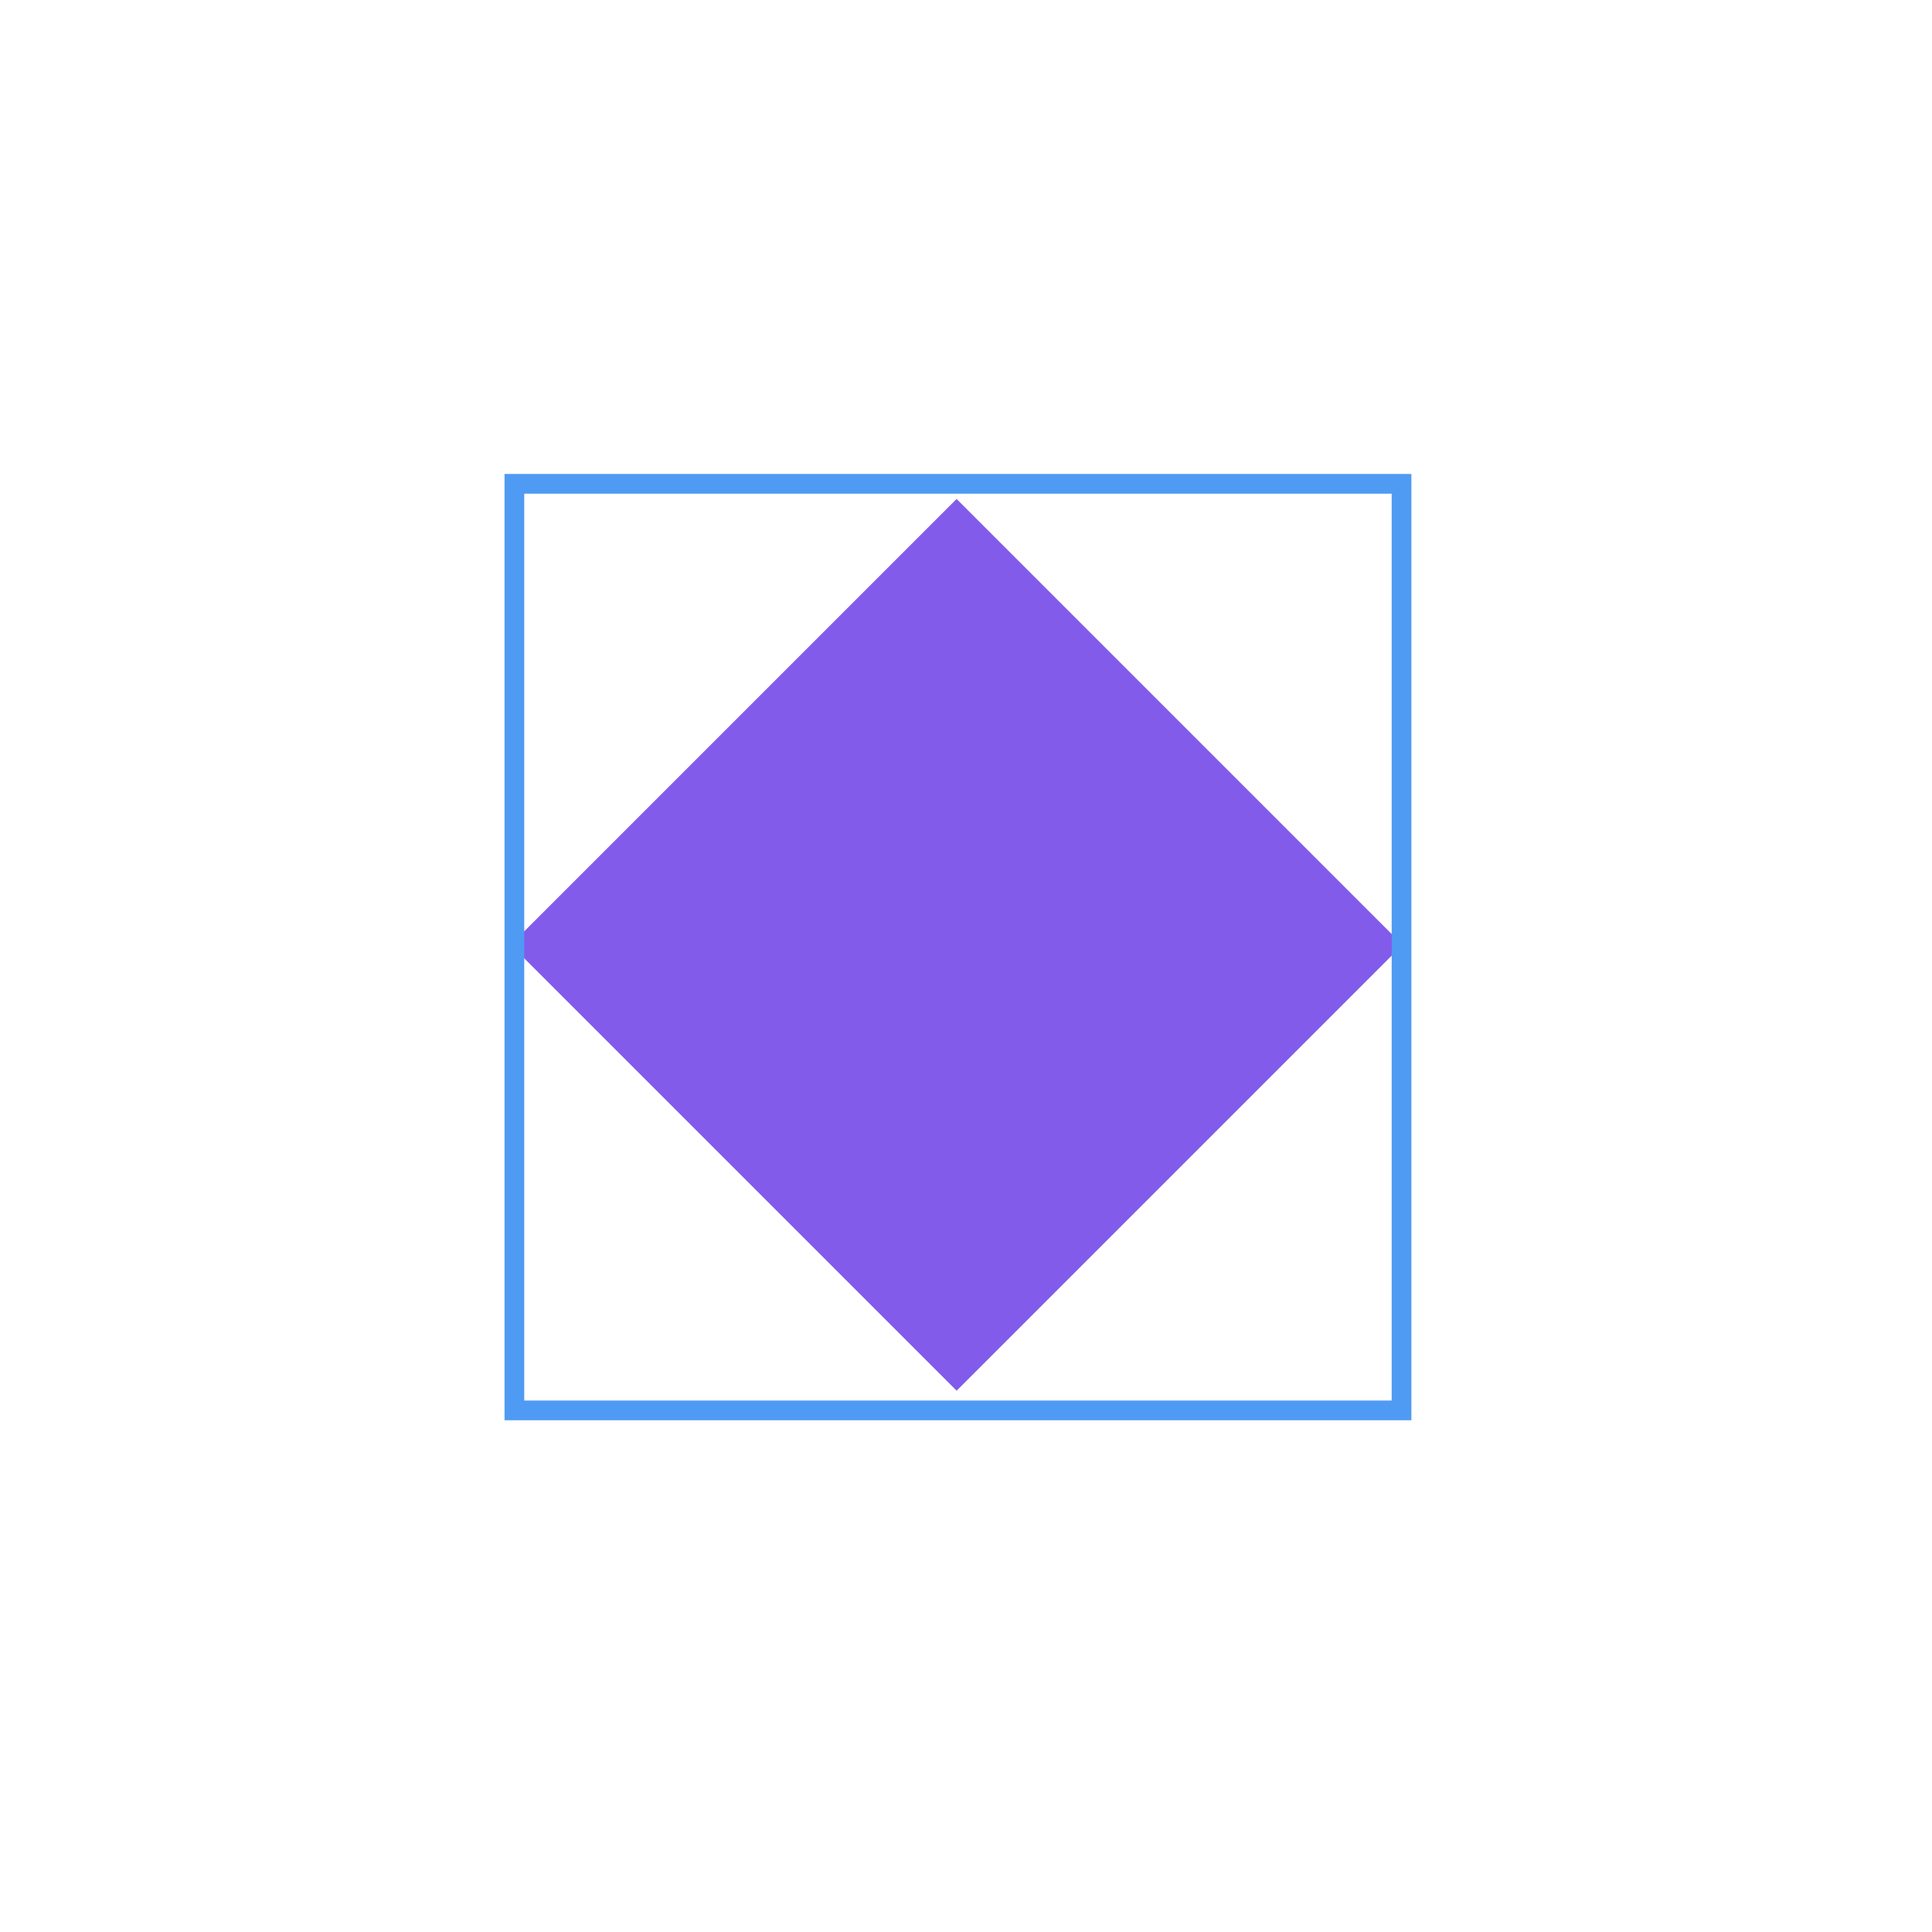 <?xml version="1.0" encoding="UTF-8" standalone="no"?>
<svg
   width="49"
   height="49"
   viewBox="0 0 49 49"
   fill="none"
   version="1.1"
   id="svg1389"
   sodipodi:docname="Group 1621.svg"
   inkscape:version="1.2 (dc2aeda, 2022-05-15)"
   xmlns:inkscape="http://www.inkscape.org/namespaces/inkscape"
   xmlns:sodipodi="http://sodipodi.sourceforge.net/DTD/sodipodi-0.dtd"
   xmlns="http://www.w3.org/2000/svg"
   xmlns:svg="http://www.w3.org/2000/svg">
  <defs
     id="defs1393" />
  <sodipodi:namedview
     id="namedview1391"
     pagecolor="#ffffff"
     bordercolor="#000000"
     borderopacity="0.25"
     inkscape:showpageshadow="2"
     inkscape:pageopacity="0.0"
     inkscape:pagecheckerboard="0"
     inkscape:deskcolor="#d1d1d1"
     showgrid="false"
     inkscape:zoom="20.959184"
     inkscape:cx="22.901655"
     inkscape:cy="24.5"
     inkscape:current-layer="svg1389" />
  <g
     id="Group 1621">
    <g
       id="Group 1623">
      <rect
         id="Rectangle 414"
         x="24.262"
         y="12.655"
         width="15.992"
         height="15.992"
         transform="rotate(45 24.262 12.655)"
         fill="#825BEB" />
      <rect
         id="Rectangle 415"
         x="13.046"
         y="12.271"
         width="22.5"
         height="23.5"
         stroke="#4F9BF3"
         stroke-width="0.5" />
    </g>
  </g>
</svg>
